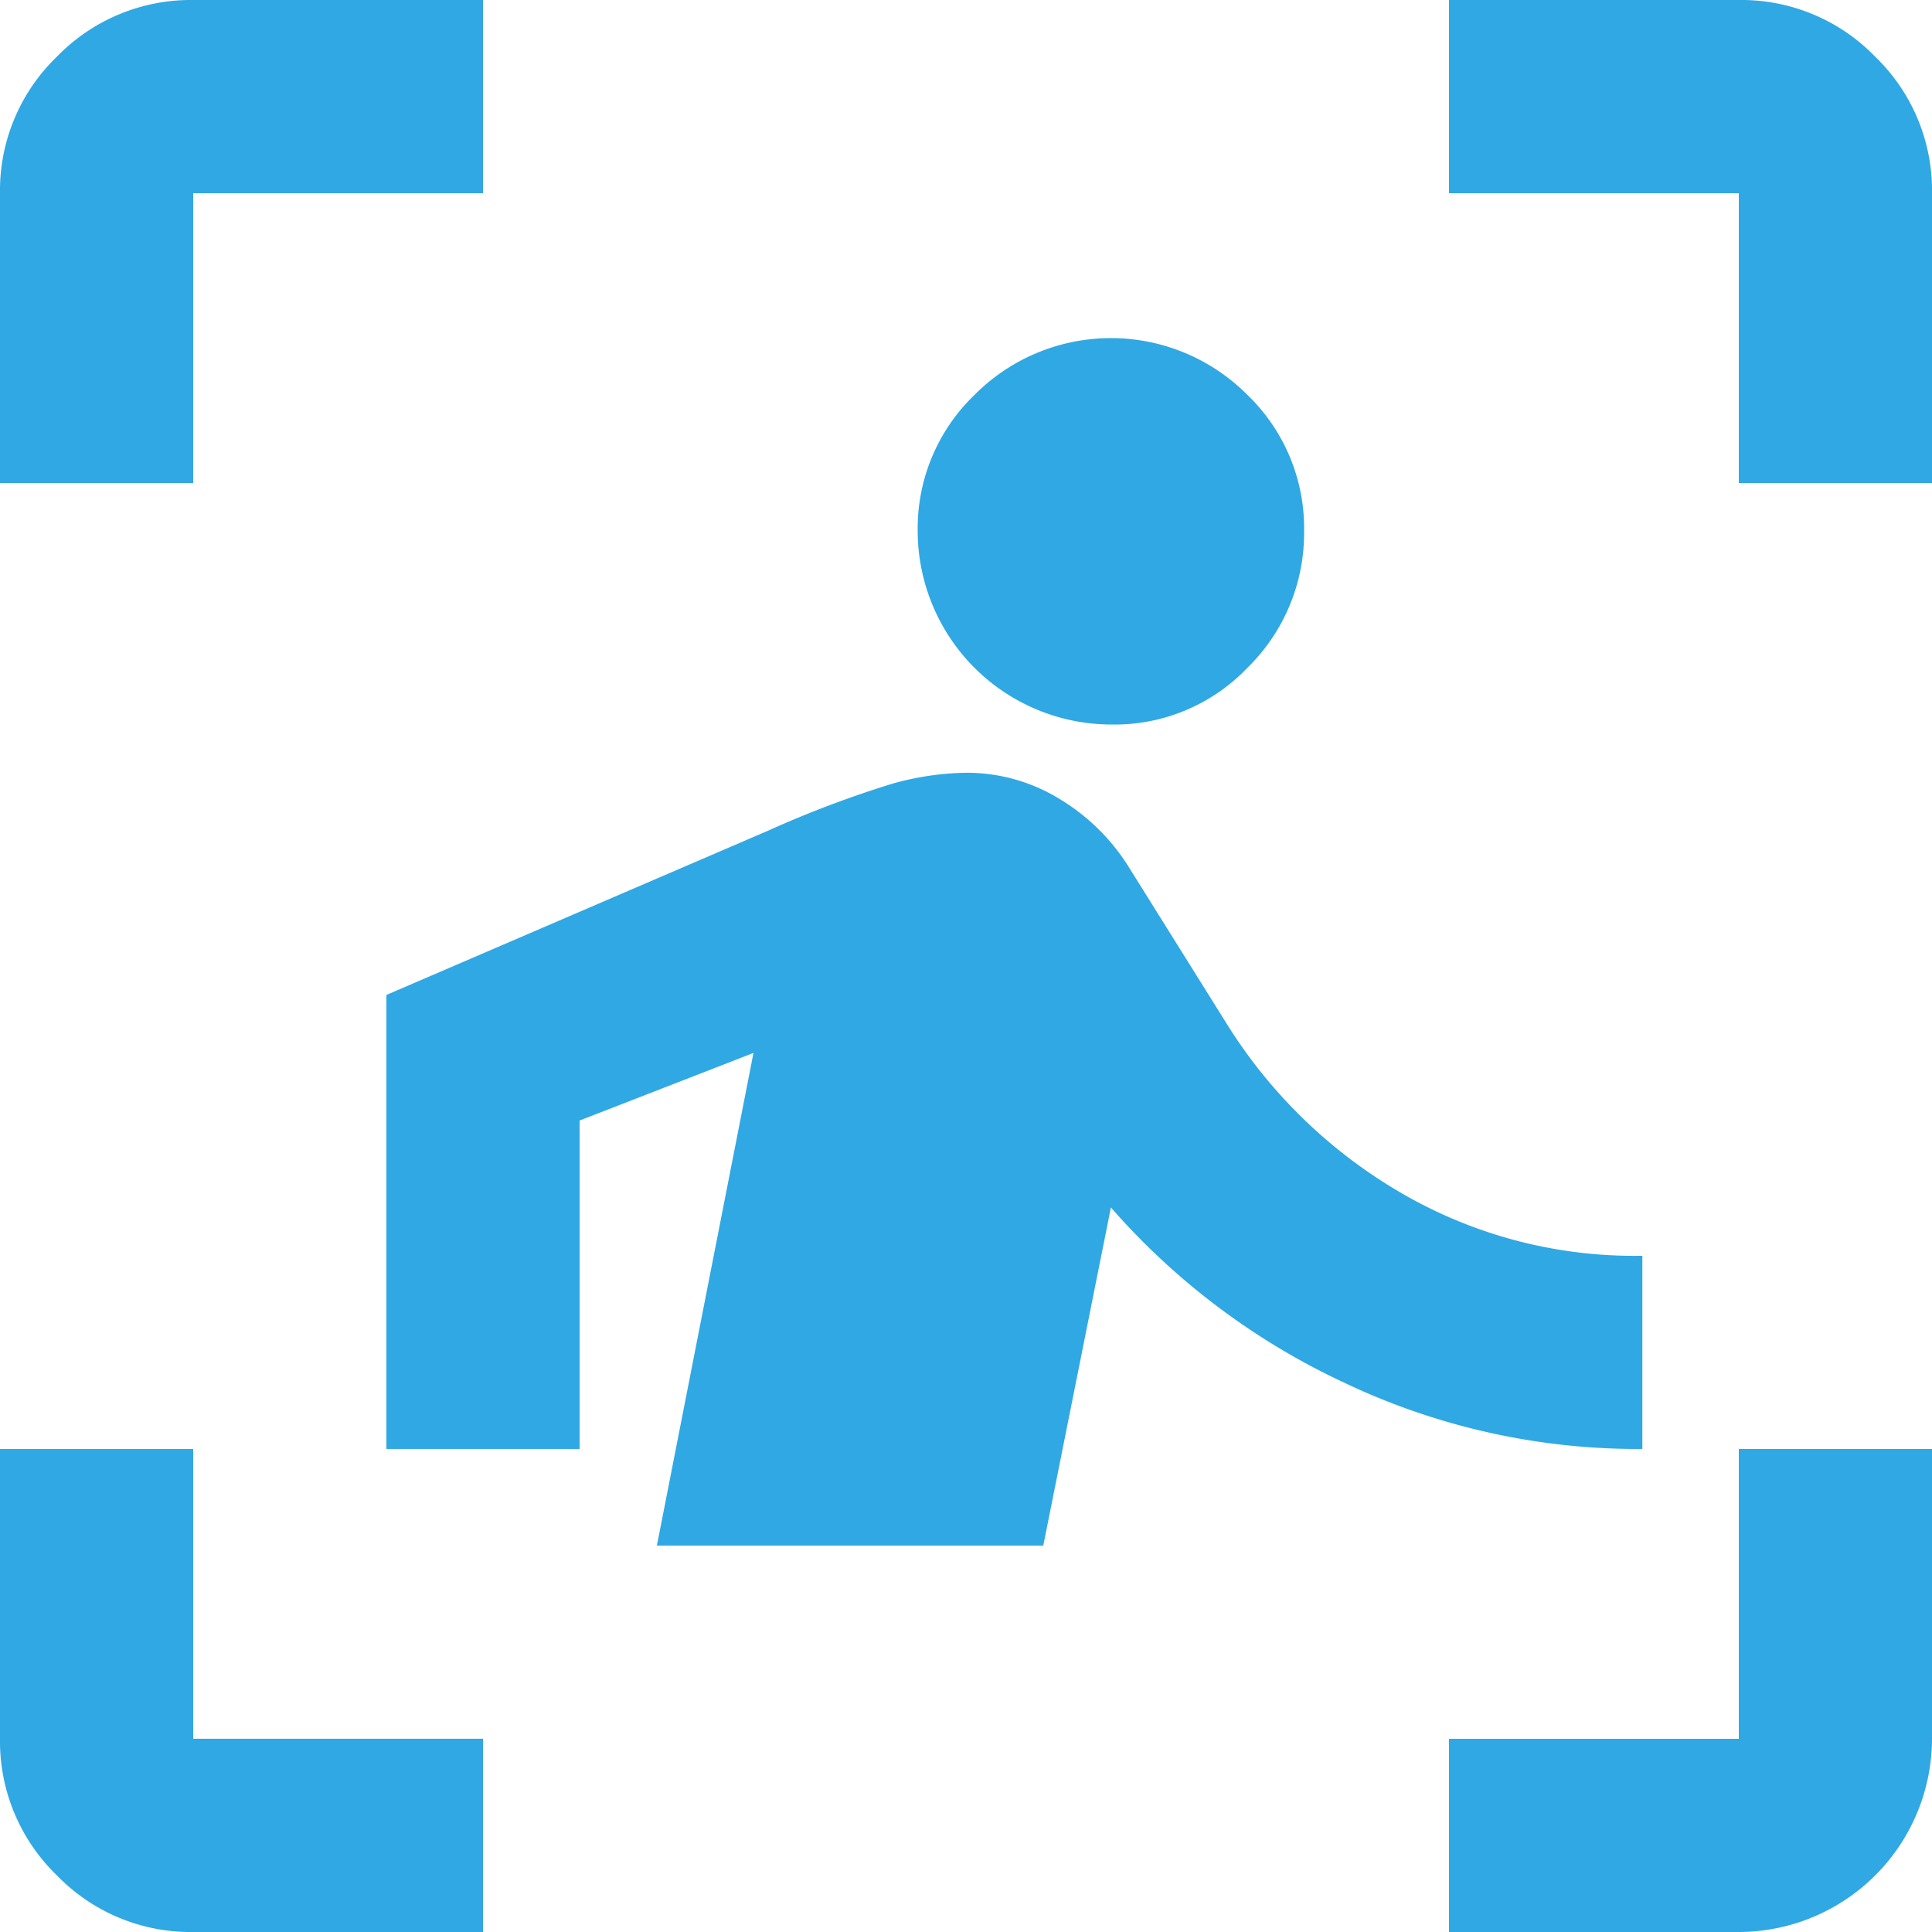 <svg xmlns="http://www.w3.org/2000/svg" xmlns:xlink="http://www.w3.org/1999/xlink" width="52" height="52" viewBox="0 0 52 52">
  <defs>
    <clipPath id="clip-path">
      <rect id="Rectangle_78" data-name="Rectangle 78" width="52" height="52" transform="translate(69 979)" fill="none"/>
    </clipPath>
  </defs>
  <g id="Mask_Group_10" data-name="Mask Group 10" transform="translate(-69 -979)" clip-path="url(#clip-path)">
    <path id="Vector_6_" data-name="Vector (6)" d="M.14,13.141v-7.8A5,5,0,0,1,1.669,1.669,5.02,5.02,0,0,1,5.34.141h7.8v5.2H5.34v7.8Zm13,39H5.34a5.006,5.006,0,0,1-3.671-1.526A5.017,5.017,0,0,1,.14,46.94v-7.8h5.2v7.8h7.8Zm26,0v-5.2h7.8v-7.8h5.2v7.8a5.21,5.21,0,0,1-5.2,5.2Zm7.8-39v-7.8h-7.8V.141h7.8a5.01,5.01,0,0,1,3.674,1.529A5,5,0,0,1,52.14,5.341v7.8Zm-16.9,6.5a5.215,5.215,0,0,1-5.2-5.2,4.982,4.982,0,0,1,1.529-3.671,5.175,5.175,0,0,1,7.345,0,4.981,4.981,0,0,1,1.526,3.671,5.071,5.071,0,0,1-1.526,3.674A4.939,4.939,0,0,1,30.04,19.641Zm-1.82,22.1H17.82l2.6-13.26L15.74,30.3v8.84h-5.2V26.92L20.81,22.5a28.788,28.788,0,0,1,3.349-1.266,7.7,7.7,0,0,1,1.981-.294,4.773,4.773,0,0,1,2.535.715,5.6,5.6,0,0,1,1.885,1.885l2.6,4.16a13.553,13.553,0,0,0,4.584,4.485,12.466,12.466,0,0,0,6.6,1.755v5.2a18.385,18.385,0,0,1-8.029-1.786A19,19,0,0,1,30.04,32.64Z" transform="translate(68.86 978.859)" fill="#30a8e4"/>
  </g>
</svg>
